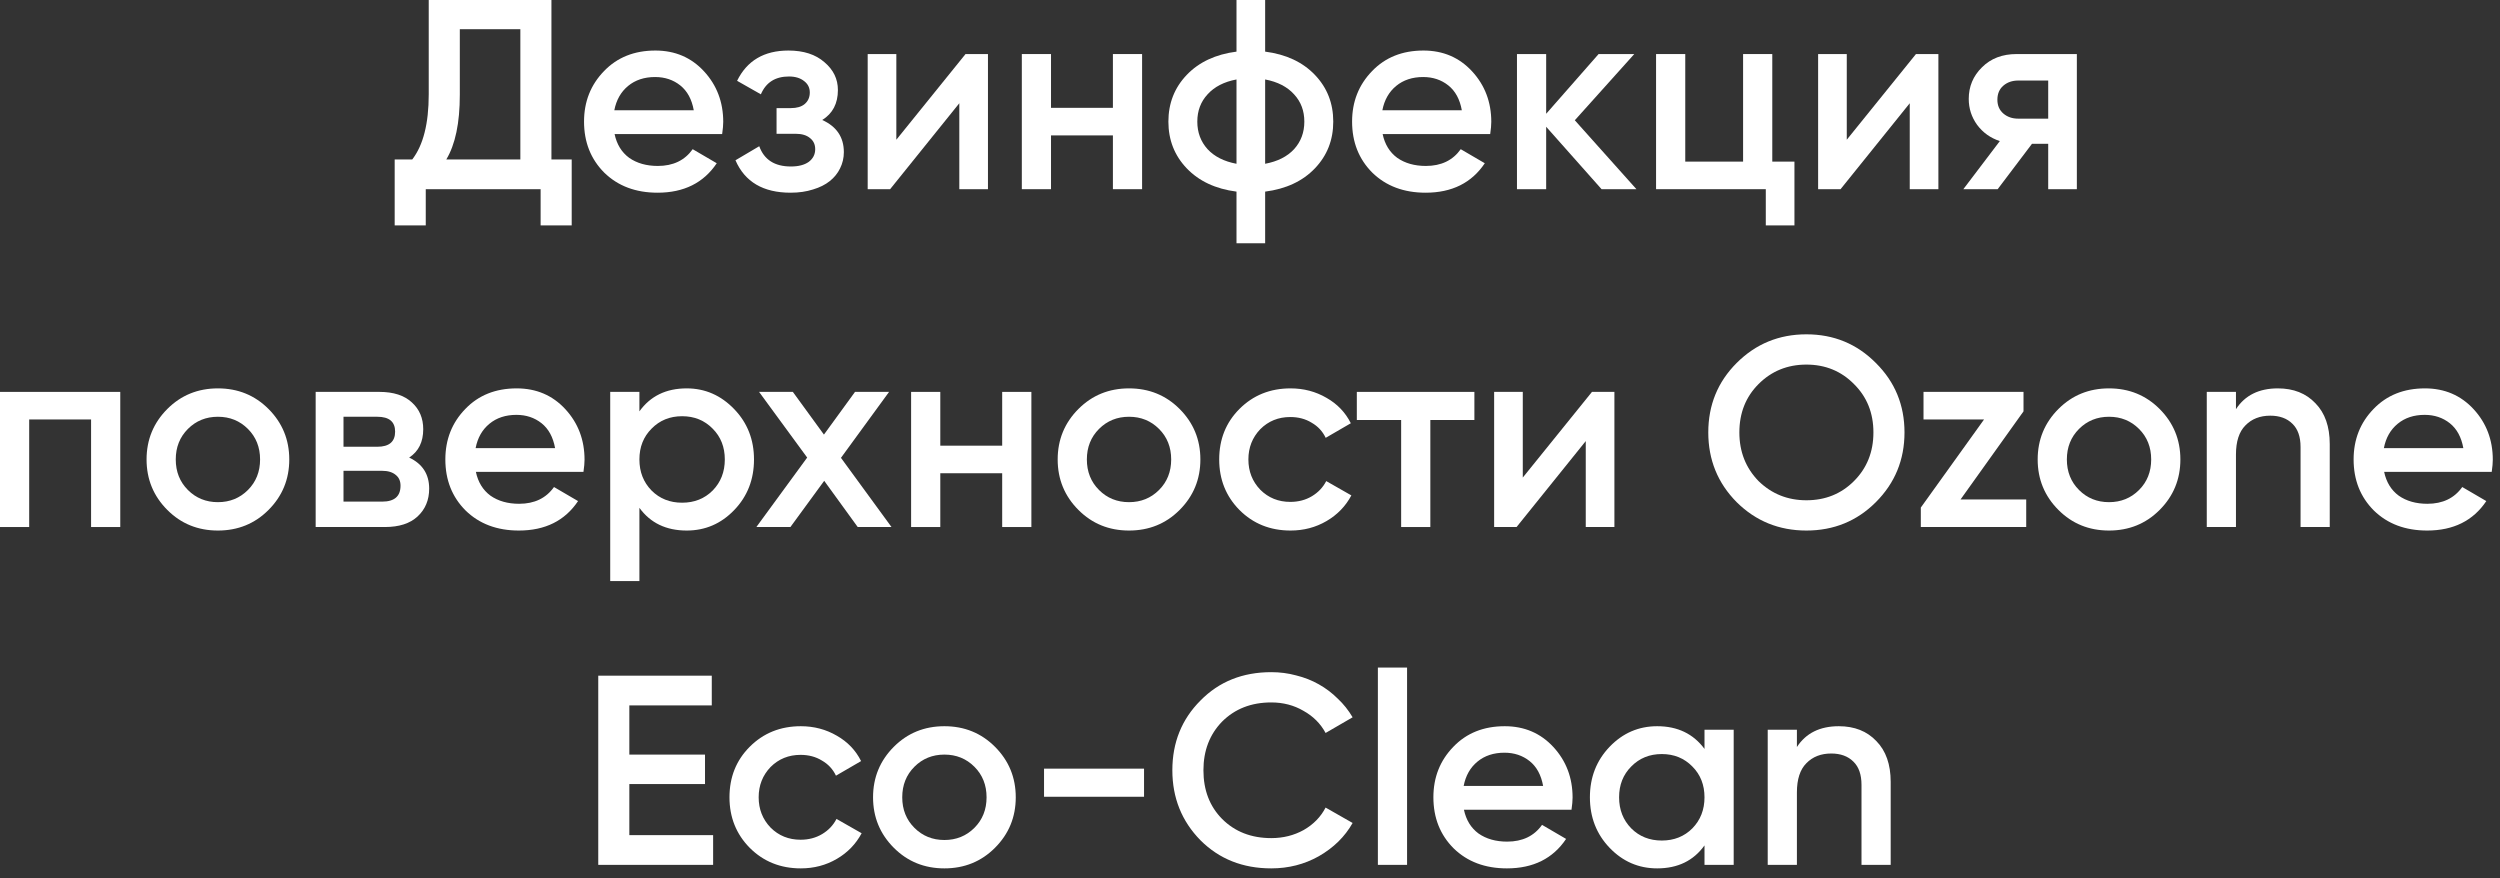 <?xml version="1.0" encoding="UTF-8"?> <svg xmlns="http://www.w3.org/2000/svg" width="185" height="65" viewBox="0 0 185 65" fill="none"><rect x="0" y="0" width="185" height="65" fill="#333333" stroke="none"/><path d="M136.071 53.74C137.231 53.74 138.157 54.107 138.851 54.84C139.557 55.56 139.911 56.567 139.911 57.86V64H137.751V58.08C137.751 57.32 137.551 56.747 137.151 56.36C136.751 55.96 136.204 55.76 135.511 55.76C134.751 55.76 134.137 56 133.671 56.48C133.204 56.947 132.971 57.667 132.971 58.64V64H130.811V54H132.971V55.28C133.637 54.254 134.671 53.74 136.071 53.74Z" fill="white"></path><path d="M126.133 54H128.293V64H126.133V62.56C125.32 63.694 124.153 64.26 122.633 64.26C121.259 64.26 120.086 63.754 119.113 62.74C118.14 61.727 117.653 60.48 117.653 59C117.653 57.52 118.14 56.274 119.113 55.26C120.086 54.247 121.259 53.74 122.633 53.74C124.139 53.74 125.306 54.3 126.133 55.42V54ZM120.713 61.3C121.313 61.9 122.066 62.2 122.973 62.2C123.88 62.2 124.633 61.9 125.233 61.3C125.833 60.687 126.133 59.92 126.133 59C126.133 58.08 125.833 57.32 125.233 56.72C124.633 56.107 123.88 55.8 122.973 55.8C122.066 55.8 121.313 56.107 120.713 56.72C120.113 57.32 119.813 58.08 119.813 59C119.813 59.92 120.113 60.687 120.713 61.3Z" fill="white"></path><path d="M108.331 59.92C108.491 60.68 108.851 61.267 109.411 61.68C109.984 62.08 110.691 62.28 111.531 62.28C112.664 62.28 113.524 61.867 114.111 61.04L115.891 62.08C114.917 63.534 113.457 64.26 111.511 64.26C109.897 64.26 108.584 63.767 107.571 62.78C106.571 61.78 106.071 60.52 106.071 59C106.071 57.52 106.564 56.274 107.551 55.26C108.524 54.247 109.791 53.74 111.351 53.74C112.804 53.74 114.004 54.254 114.951 55.28C115.897 56.307 116.371 57.554 116.371 59.02C116.371 59.127 116.364 59.26 116.351 59.42C116.337 59.567 116.317 59.734 116.291 59.92H108.331ZM114.191 58.16C114.044 57.347 113.711 56.734 113.191 56.32C112.671 55.907 112.051 55.7 111.331 55.7C110.531 55.7 109.864 55.92 109.331 56.36C108.797 56.8 108.457 57.4 108.311 58.16H114.191Z" fill="white"></path><path d="M101.963 64V49.4H104.123V64H101.963Z" fill="white"></path><path d="M94.074 64.26C91.968 64.26 90.221 63.567 88.834 62.18C87.448 60.767 86.754 59.04 86.754 57C86.754 54.947 87.448 53.227 88.834 51.84C90.208 50.44 91.954 49.74 94.074 49.74C94.714 49.74 95.328 49.82 95.914 49.98C96.514 50.127 97.074 50.347 97.594 50.64C98.114 50.934 98.581 51.287 98.994 51.7C99.421 52.1 99.788 52.56 100.094 53.08L98.094 54.24C97.721 53.547 97.174 53 96.454 52.6C95.748 52.187 94.954 51.98 94.074 51.98C92.594 51.98 91.381 52.454 90.434 53.4C89.514 54.347 89.054 55.547 89.054 57C89.054 58.467 89.514 59.667 90.434 60.6C91.381 61.547 92.594 62.02 94.074 62.02C94.954 62.02 95.754 61.82 96.474 61.42C97.194 61.007 97.734 60.454 98.094 59.76L100.094 60.9C99.521 61.914 98.688 62.734 97.594 63.36C96.528 63.96 95.354 64.26 94.074 64.26Z" fill="white"></path><path d="M77.259 58.96V56.88H84.659V58.96H77.259Z" fill="white"></path><path d="M69.886 64.26C68.406 64.26 67.159 63.754 66.146 62.74C65.119 61.714 64.606 60.467 64.606 59C64.606 57.534 65.119 56.287 66.146 55.26C67.159 54.247 68.406 53.74 69.886 53.74C71.366 53.74 72.613 54.247 73.626 55.26C74.653 56.287 75.166 57.534 75.166 59C75.166 60.467 74.653 61.714 73.626 62.74C72.613 63.754 71.366 64.26 69.886 64.26ZM67.666 61.26C68.266 61.86 69.006 62.16 69.886 62.16C70.766 62.16 71.506 61.86 72.106 61.26C72.706 60.66 73.006 59.907 73.006 59C73.006 58.094 72.706 57.34 72.106 56.74C71.506 56.14 70.766 55.84 69.886 55.84C69.006 55.84 68.266 56.14 67.666 56.74C67.066 57.34 66.766 58.094 66.766 59C66.766 59.907 67.066 60.66 67.666 61.26Z" fill="white"></path><path d="M59.261 64.26C57.754 64.26 56.494 63.754 55.481 62.74C54.481 61.727 53.981 60.48 53.981 59C53.981 57.507 54.481 56.26 55.481 55.26C56.494 54.247 57.754 53.74 59.261 53.74C60.234 53.74 61.121 53.974 61.921 54.44C62.721 54.894 63.321 55.52 63.721 56.32L61.861 57.4C61.634 56.92 61.288 56.547 60.821 56.28C60.368 56 59.841 55.86 59.241 55.86C58.361 55.86 57.621 56.16 57.021 56.76C56.434 57.374 56.141 58.12 56.141 59C56.141 59.88 56.434 60.627 57.021 61.24C57.621 61.84 58.361 62.14 59.241 62.14C59.841 62.14 60.374 62 60.841 61.72C61.308 61.44 61.661 61.067 61.901 60.6L63.761 61.66C63.334 62.46 62.721 63.094 61.921 63.56C61.121 64.027 60.234 64.26 59.261 64.26Z" fill="white"></path><path d="M46.571 61.8H52.771V64H44.271V50H52.671V52.2H46.571V55.84H52.171V58.02H46.571V61.8Z" fill="white"></path><path d="M176.427 34.92C176.587 35.68 176.947 36.267 177.507 36.68C178.08 37.08 178.787 37.28 179.627 37.28C180.76 37.28 181.62 36.867 182.207 36.04L183.987 37.08C183.013 38.534 181.553 39.26 179.607 39.26C177.993 39.26 176.68 38.767 175.667 37.78C174.667 36.78 174.167 35.52 174.167 34C174.167 32.52 174.66 31.274 175.646 30.26C176.62 29.247 177.887 28.74 179.447 28.74C180.9 28.74 182.1 29.254 183.047 30.28C183.993 31.307 184.467 32.554 184.467 34.02C184.467 34.127 184.46 34.26 184.447 34.42C184.433 34.567 184.413 34.734 184.387 34.92H176.427ZM182.287 33.16C182.14 32.347 181.807 31.734 181.287 31.32C180.767 30.907 180.147 30.7 179.427 30.7C178.627 30.7 177.96 30.92 177.427 31.36C176.893 31.8 176.553 32.4 176.407 33.16H182.287Z" fill="white"></path><path d="M168.561 28.74C169.721 28.74 170.647 29.107 171.341 29.84C172.047 30.56 172.401 31.567 172.401 32.86V39H170.241V33.08C170.241 32.32 170.041 31.747 169.641 31.36C169.241 30.96 168.694 30.76 168.001 30.76C167.241 30.76 166.627 31 166.161 31.48C165.694 31.947 165.461 32.667 165.461 33.64V39H163.301V29H165.461V30.28C166.127 29.254 167.161 28.74 168.561 28.74Z" fill="white"></path><path d="M156.068 39.26C154.588 39.26 153.341 38.754 152.328 37.74C151.301 36.714 150.788 35.467 150.788 34C150.788 32.534 151.301 31.287 152.328 30.26C153.341 29.247 154.588 28.74 156.068 28.74C157.548 28.74 158.794 29.247 159.808 30.26C160.834 31.287 161.348 32.534 161.348 34C161.348 35.467 160.834 36.714 159.808 37.74C158.794 38.754 157.548 39.26 156.068 39.26ZM153.848 36.26C154.448 36.86 155.188 37.16 156.068 37.16C156.948 37.16 157.688 36.86 158.288 36.26C158.888 35.66 159.188 34.907 159.188 34C159.188 33.094 158.888 32.34 158.288 31.74C157.688 31.14 156.948 30.84 156.068 30.84C155.188 30.84 154.448 31.14 153.848 31.74C153.248 32.34 152.948 33.094 152.948 34C152.948 34.907 153.248 35.66 153.848 36.26Z" fill="white"></path><path d="M145.08 36.96H149.94V39H142.14V37.56L146.82 31.04H142.34V29H149.74V30.44L145.08 36.96Z" fill="white"></path><path d="M138.813 37.16C137.413 38.56 135.699 39.26 133.673 39.26C131.646 39.26 129.926 38.56 128.513 37.16C127.113 35.747 126.413 34.027 126.413 32C126.413 29.974 127.113 28.26 128.513 26.86C129.926 25.447 131.646 24.74 133.673 24.74C135.699 24.74 137.413 25.447 138.813 26.86C140.226 28.26 140.933 29.974 140.933 32C140.933 34.027 140.226 35.747 138.813 37.16ZM130.133 35.6C131.106 36.547 132.286 37.02 133.673 37.02C135.073 37.02 136.246 36.547 137.193 35.6C138.153 34.64 138.633 33.44 138.633 32C138.633 30.56 138.153 29.367 137.193 28.42C136.246 27.46 135.073 26.98 133.673 26.98C132.273 26.98 131.093 27.46 130.133 28.42C129.186 29.367 128.713 30.56 128.713 32C128.713 33.427 129.186 34.627 130.133 35.6Z" fill="white"></path><path d="M117.806 29H119.466V39H117.346V32.64L112.226 39H110.566V29H112.686V35.34L117.806 29Z" fill="white"></path><path d="M109.105 29V31.08H105.845V39H103.685V31.08H100.405V29H109.105Z" fill="white"></path><path d="M95.501 39.26C93.995 39.26 92.734 38.754 91.721 37.74C90.721 36.727 90.221 35.48 90.221 34C90.221 32.507 90.721 31.26 91.721 30.26C92.734 29.247 93.995 28.74 95.501 28.74C96.475 28.74 97.361 28.974 98.161 29.44C98.961 29.894 99.561 30.52 99.961 31.32L98.101 32.4C97.874 31.92 97.528 31.547 97.061 31.28C96.608 31 96.081 30.86 95.481 30.86C94.601 30.86 93.861 31.16 93.261 31.76C92.674 32.374 92.381 33.12 92.381 34C92.381 34.88 92.674 35.627 93.261 36.24C93.861 36.84 94.601 37.14 95.481 37.14C96.081 37.14 96.615 37 97.081 36.72C97.548 36.44 97.901 36.067 98.141 35.6L100.001 36.66C99.575 37.46 98.961 38.094 98.161 38.56C97.361 39.027 96.475 39.26 95.501 39.26Z" fill="white"></path><path d="M83.548 39.26C82.068 39.26 80.821 38.754 79.808 37.74C78.781 36.714 78.268 35.467 78.268 34C78.268 32.534 78.781 31.287 79.808 30.26C80.821 29.247 82.068 28.74 83.548 28.74C85.028 28.74 86.275 29.247 87.288 30.26C88.315 31.287 88.828 32.534 88.828 34C88.828 35.467 88.315 36.714 87.288 37.74C86.275 38.754 85.028 39.26 83.548 39.26ZM81.328 36.26C81.928 36.86 82.668 37.16 83.548 37.16C84.428 37.16 85.168 36.86 85.768 36.26C86.368 35.66 86.668 34.907 86.668 34C86.668 33.094 86.368 32.34 85.768 31.74C85.168 31.14 84.428 30.84 83.548 30.84C82.668 30.84 81.928 31.14 81.328 31.74C80.728 32.34 80.428 33.094 80.428 34C80.428 34.907 80.728 35.66 81.328 36.26Z" fill="white"></path><path d="M74.162 29H76.322V39H74.162V35.02H69.582V39H67.422V29H69.582V32.98H74.162V29Z" fill="white"></path><path d="M65.971 39H63.471L60.991 35.58L58.491 39H55.971L59.731 33.86L56.171 29H58.671L60.971 32.16L63.271 29H65.791L62.231 33.88L65.971 39Z" fill="white"></path><path d="M50.816 28.74C52.176 28.74 53.35 29.254 54.336 30.28C55.31 31.294 55.796 32.534 55.796 34C55.796 35.48 55.31 36.727 54.336 37.74C53.363 38.754 52.19 39.26 50.816 39.26C49.296 39.26 48.13 38.7 47.316 37.58V43H45.156V29H47.316V30.44C48.13 29.307 49.296 28.74 50.816 28.74ZM48.216 36.3C48.816 36.9 49.57 37.2 50.476 37.2C51.383 37.2 52.136 36.9 52.736 36.3C53.336 35.687 53.636 34.92 53.636 34C53.636 33.08 53.336 32.32 52.736 31.72C52.136 31.107 51.383 30.8 50.476 30.8C49.57 30.8 48.816 31.107 48.216 31.72C47.616 32.32 47.316 33.08 47.316 34C47.316 34.92 47.616 35.687 48.216 36.3Z" fill="white"></path><path d="M35.216 34.92C35.376 35.68 35.736 36.267 36.296 36.68C36.869 37.08 37.576 37.28 38.416 37.28C39.549 37.28 40.409 36.867 40.996 36.04L42.776 37.08C41.802 38.534 40.342 39.26 38.396 39.26C36.782 39.26 35.469 38.767 34.456 37.78C33.456 36.78 32.956 35.52 32.956 34C32.956 32.52 33.449 31.274 34.436 30.26C35.409 29.247 36.676 28.74 38.236 28.74C39.689 28.74 40.889 29.254 41.836 30.28C42.782 31.307 43.256 32.554 43.256 34.02C43.256 34.127 43.249 34.26 43.236 34.42C43.222 34.567 43.202 34.734 43.176 34.92H35.216ZM41.076 33.16C40.929 32.347 40.596 31.734 40.076 31.32C39.556 30.907 38.936 30.7 38.216 30.7C37.416 30.7 36.749 30.92 36.216 31.36C35.682 31.8 35.342 32.4 35.196 33.16H41.076Z" fill="white"></path><path d="M30.279 33.86C31.266 34.327 31.759 35.093 31.759 36.16C31.759 37 31.473 37.687 30.899 38.22C30.339 38.74 29.533 39 28.479 39H23.359V29H28.079C29.119 29 29.919 29.26 30.479 29.78C31.039 30.287 31.319 30.947 31.319 31.76C31.319 32.707 30.973 33.407 30.279 33.86ZM25.419 30.84V33.06H27.919C28.799 33.06 29.239 32.687 29.239 31.94C29.239 31.207 28.799 30.84 27.919 30.84H25.419ZM28.279 37.12C29.186 37.12 29.639 36.727 29.639 35.94C29.639 35.593 29.519 35.327 29.279 35.14C29.039 34.94 28.706 34.84 28.279 34.84H25.419V37.12H28.279Z" fill="white"></path><path d="M16.126 39.26C14.646 39.26 13.399 38.754 12.386 37.74C11.36 36.714 10.846 35.467 10.846 34C10.846 32.534 11.36 31.287 12.386 30.26C13.399 29.247 14.646 28.74 16.126 28.74C17.606 28.74 18.853 29.247 19.866 30.26C20.893 31.287 21.406 32.534 21.406 34C21.406 35.467 20.893 36.714 19.866 37.74C18.853 38.754 17.606 39.26 16.126 39.26ZM13.906 36.26C14.506 36.86 15.246 37.16 16.126 37.16C17.006 37.16 17.746 36.86 18.346 36.26C18.946 35.66 19.246 34.907 19.246 34C19.246 33.094 18.946 32.34 18.346 31.74C17.746 31.14 17.006 30.84 16.126 30.84C15.246 30.84 14.506 31.14 13.906 31.74C13.306 32.34 13.006 33.094 13.006 34C13.006 34.907 13.306 35.66 13.906 36.26Z" fill="white"></path><path d="M8.9 29V39H6.74V31.04H2.16V39H0V29H8.9Z" fill="white"></path><path d="M153.687 4V14H151.567V10.64H150.367L147.827 14H145.287L147.987 10.44C147.294 10.213 146.734 9.813 146.307 9.24C145.894 8.667 145.687 8.027 145.687 7.32C145.687 6.4 146.014 5.62 146.667 4.98C147.321 4.327 148.174 4 149.227 4H153.687ZM151.567 8.78V5.96H149.347C148.907 5.96 148.541 6.087 148.247 6.34C147.954 6.593 147.807 6.94 147.807 7.38C147.807 7.807 147.954 8.147 148.247 8.4C148.541 8.653 148.907 8.78 149.347 8.78H151.567Z" fill="white"></path><path d="M141.781 4H143.441V14H141.321V7.64L136.201 14H134.541V4H136.661V10.34L141.781 4Z" fill="white"></path><path d="M131.149 11.96H132.789V16.68H130.669V14H122.549V4H124.709V11.96H128.989V4H131.149V11.96Z" fill="white"></path><path d="M121.096 14H118.516L114.416 9.38V14H112.256V4H114.416V8.42L118.296 4H120.936L116.536 8.9L121.096 14Z" fill="white"></path><path d="M102.315 9.92C102.475 10.68 102.835 11.267 103.395 11.68C103.969 12.08 104.675 12.28 105.515 12.28C106.649 12.28 107.509 11.867 108.095 11.04L109.875 12.08C108.902 13.534 107.442 14.26 105.495 14.26C103.882 14.26 102.569 13.767 101.555 12.78C100.555 11.78 100.055 10.52 100.055 9C100.055 7.52 100.549 6.274 101.535 5.26C102.509 4.247 103.775 3.74 105.335 3.74C106.789 3.74 107.989 4.254 108.935 5.28C109.882 6.307 110.355 7.554 110.355 9.02C110.355 9.127 110.349 9.26 110.335 9.42C110.322 9.567 110.302 9.734 110.275 9.92H102.315ZM108.175 8.16C108.029 7.347 107.695 6.734 107.175 6.32C106.655 5.907 106.035 5.7 105.315 5.7C104.515 5.7 103.849 5.92 103.315 6.36C102.782 6.8 102.442 7.4 102.295 8.16H108.175Z" fill="white"></path><path d="M93.621 18H91.501V14.18C89.955 13.98 88.728 13.407 87.821 12.46C86.915 11.513 86.461 10.36 86.461 9C86.461 7.64 86.915 6.487 87.821 5.54C88.728 4.593 89.955 4.02 91.501 3.82V0H93.621V3.82C95.168 4.02 96.395 4.593 97.301 5.54C98.208 6.487 98.661 7.64 98.661 9C98.661 10.36 98.208 11.513 97.301 12.46C96.395 13.407 95.168 13.98 93.621 14.18V18ZM93.621 12.12C94.541 11.947 95.255 11.587 95.761 11.04C96.268 10.48 96.521 9.8 96.521 9C96.521 8.2 96.268 7.527 95.761 6.98C95.255 6.42 94.541 6.053 93.621 5.88V12.12ZM91.501 5.88C90.581 6.053 89.868 6.42 89.361 6.98C88.855 7.527 88.601 8.2 88.601 9C88.601 9.8 88.855 10.48 89.361 11.04C89.868 11.587 90.581 11.947 91.501 12.12V5.88Z" fill="white"></path><path d="M82.355 4H84.515V14H82.355V10.02H77.775V14H75.615V4H77.775V7.98H82.355V4Z" fill="white"></path><path d="M71.449 4H73.109V14H70.989V7.64L65.869 14H64.209V4H66.329V10.34L71.449 4Z" fill="white"></path><path d="M60.845 8.88C61.911 9.36 62.445 10.154 62.445 11.26C62.445 11.687 62.351 12.087 62.165 12.46C61.991 12.82 61.738 13.134 61.405 13.4C61.071 13.667 60.658 13.874 60.165 14.02C59.671 14.18 59.118 14.26 58.505 14.26C56.478 14.26 55.118 13.46 54.425 11.86L56.185 10.82C56.545 11.82 57.325 12.32 58.525 12.32C59.085 12.32 59.525 12.207 59.845 11.98C60.165 11.74 60.325 11.427 60.325 11.04C60.325 10.694 60.198 10.42 59.945 10.22C59.691 10.007 59.338 9.9 58.885 9.9H57.465V8H58.525C58.965 8 59.305 7.9 59.545 7.7C59.798 7.487 59.925 7.2 59.925 6.84C59.925 6.494 59.785 6.214 59.505 6C59.225 5.774 58.851 5.66 58.385 5.66C57.371 5.66 56.678 6.1 56.305 6.98L54.545 5.98C55.278 4.487 56.545 3.74 58.345 3.74C59.465 3.74 60.351 4.027 61.005 4.6C61.671 5.16 62.005 5.847 62.005 6.66C62.005 7.66 61.618 8.4 60.845 8.88Z" fill="white"></path><path d="M45.479 9.92C45.639 10.68 45.999 11.267 46.559 11.68C47.133 12.08 47.839 12.28 48.679 12.28C49.813 12.28 50.673 11.867 51.259 11.04L53.039 12.08C52.066 13.534 50.606 14.26 48.659 14.26C47.046 14.26 45.733 13.767 44.719 12.78C43.719 11.78 43.219 10.52 43.219 9C43.219 7.52 43.713 6.274 44.699 5.26C45.673 4.247 46.939 3.74 48.499 3.74C49.953 3.74 51.153 4.254 52.099 5.28C53.046 6.307 53.519 7.554 53.519 9.02C53.519 9.127 53.513 9.26 53.499 9.42C53.486 9.567 53.466 9.734 53.439 9.92H45.479ZM51.339 8.16C51.193 7.347 50.859 6.734 50.339 6.32C49.819 5.907 49.199 5.7 48.479 5.7C47.679 5.7 47.013 5.92 46.479 6.36C45.946 6.8 45.606 7.4 45.459 8.16H51.339Z" fill="white"></path><path d="M40.806 11.8H42.306V16.68H40.006V14H31.506V16.68H29.206V11.8H30.506C31.319 10.747 31.726 9.14 31.726 6.98V0H40.806V11.8ZM38.506 11.8V2.16H34.026V7.02C34.026 9.1 33.693 10.693 33.026 11.8H38.506Z" fill="white"></path></svg> 